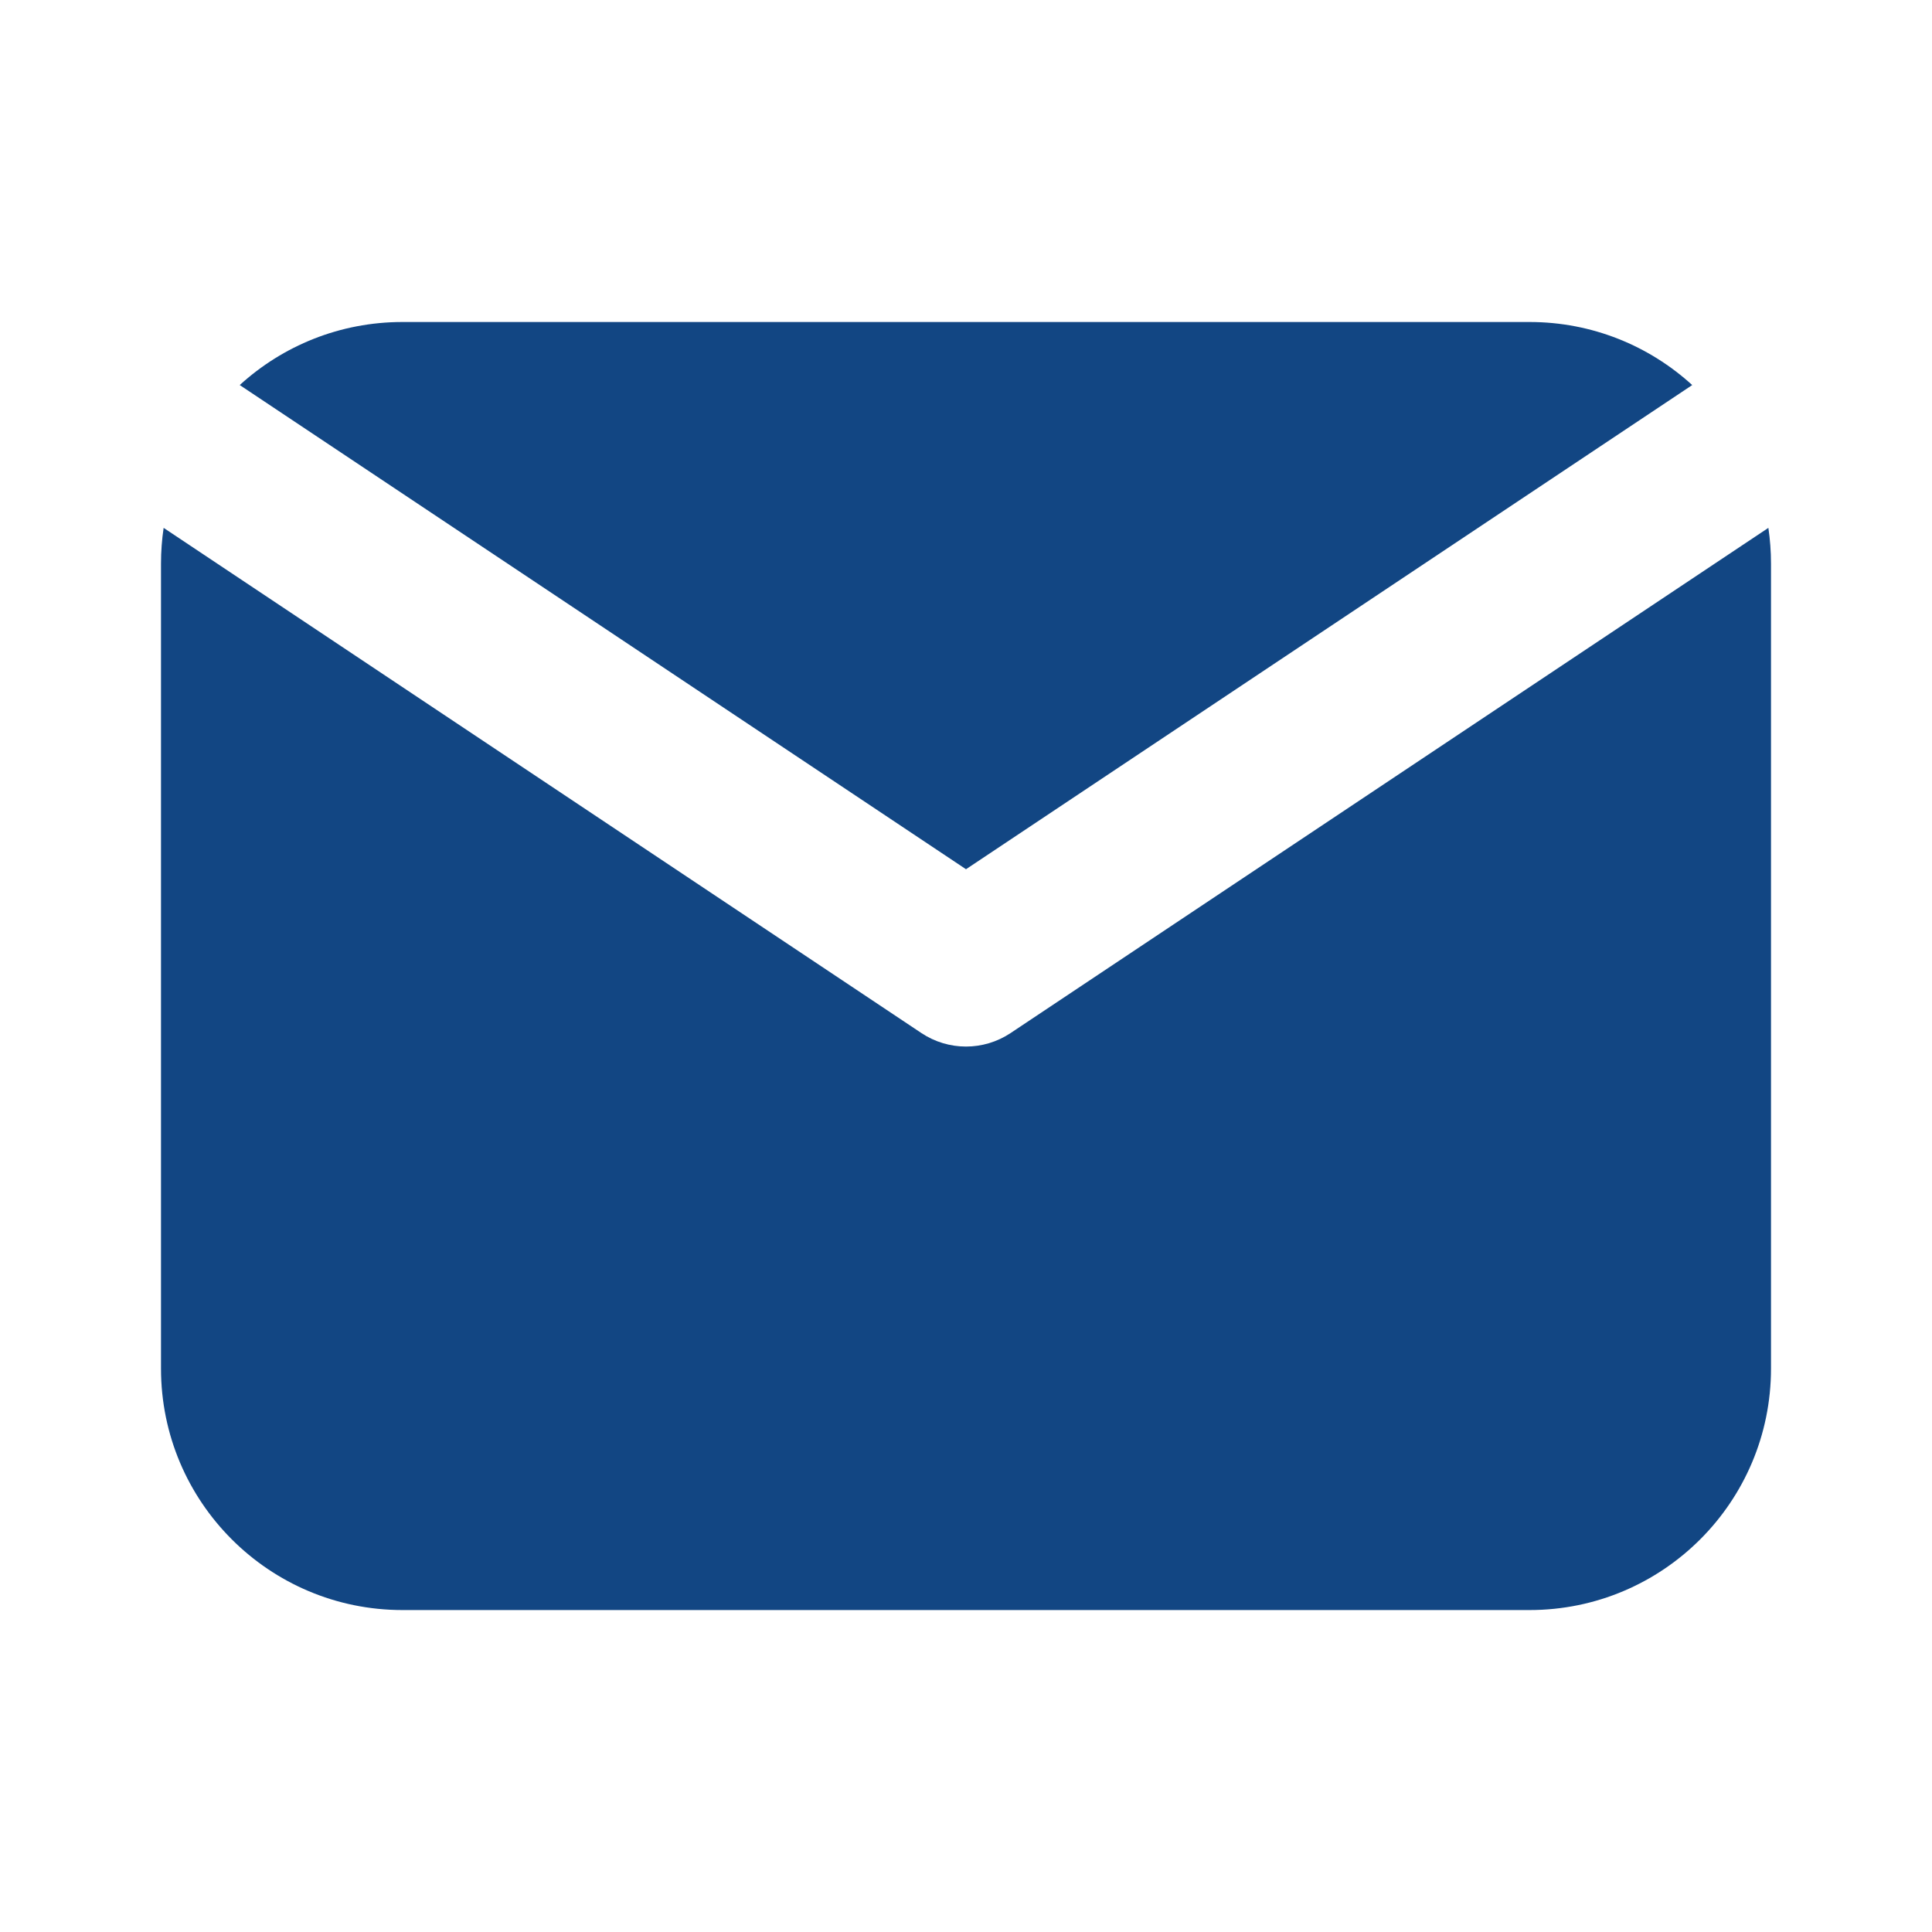 <?xml version="1.0" encoding="UTF-8"?> <svg xmlns="http://www.w3.org/2000/svg" width="36" height="36" viewBox="0 0 36 36" fill="none"><path d="M4.467 7.175C5.267 6.445 6.331 6 7.5 6H28.5C29.668 6 30.732 6.445 31.532 7.175L18 16.197L4.467 7.175Z" fill="#124683"></path><path d="M3.049 9.836C3.017 10.053 3 10.275 3 10.501V25.501C3 27.986 5.015 30.001 7.5 30.001H28.5C30.985 30.001 33 27.986 33 25.501V10.501C33 10.275 32.983 10.053 32.951 9.836L18.832 19.249C18.328 19.585 17.672 19.585 17.168 19.249L3.049 9.836Z" fill="#124683"></path></svg> 